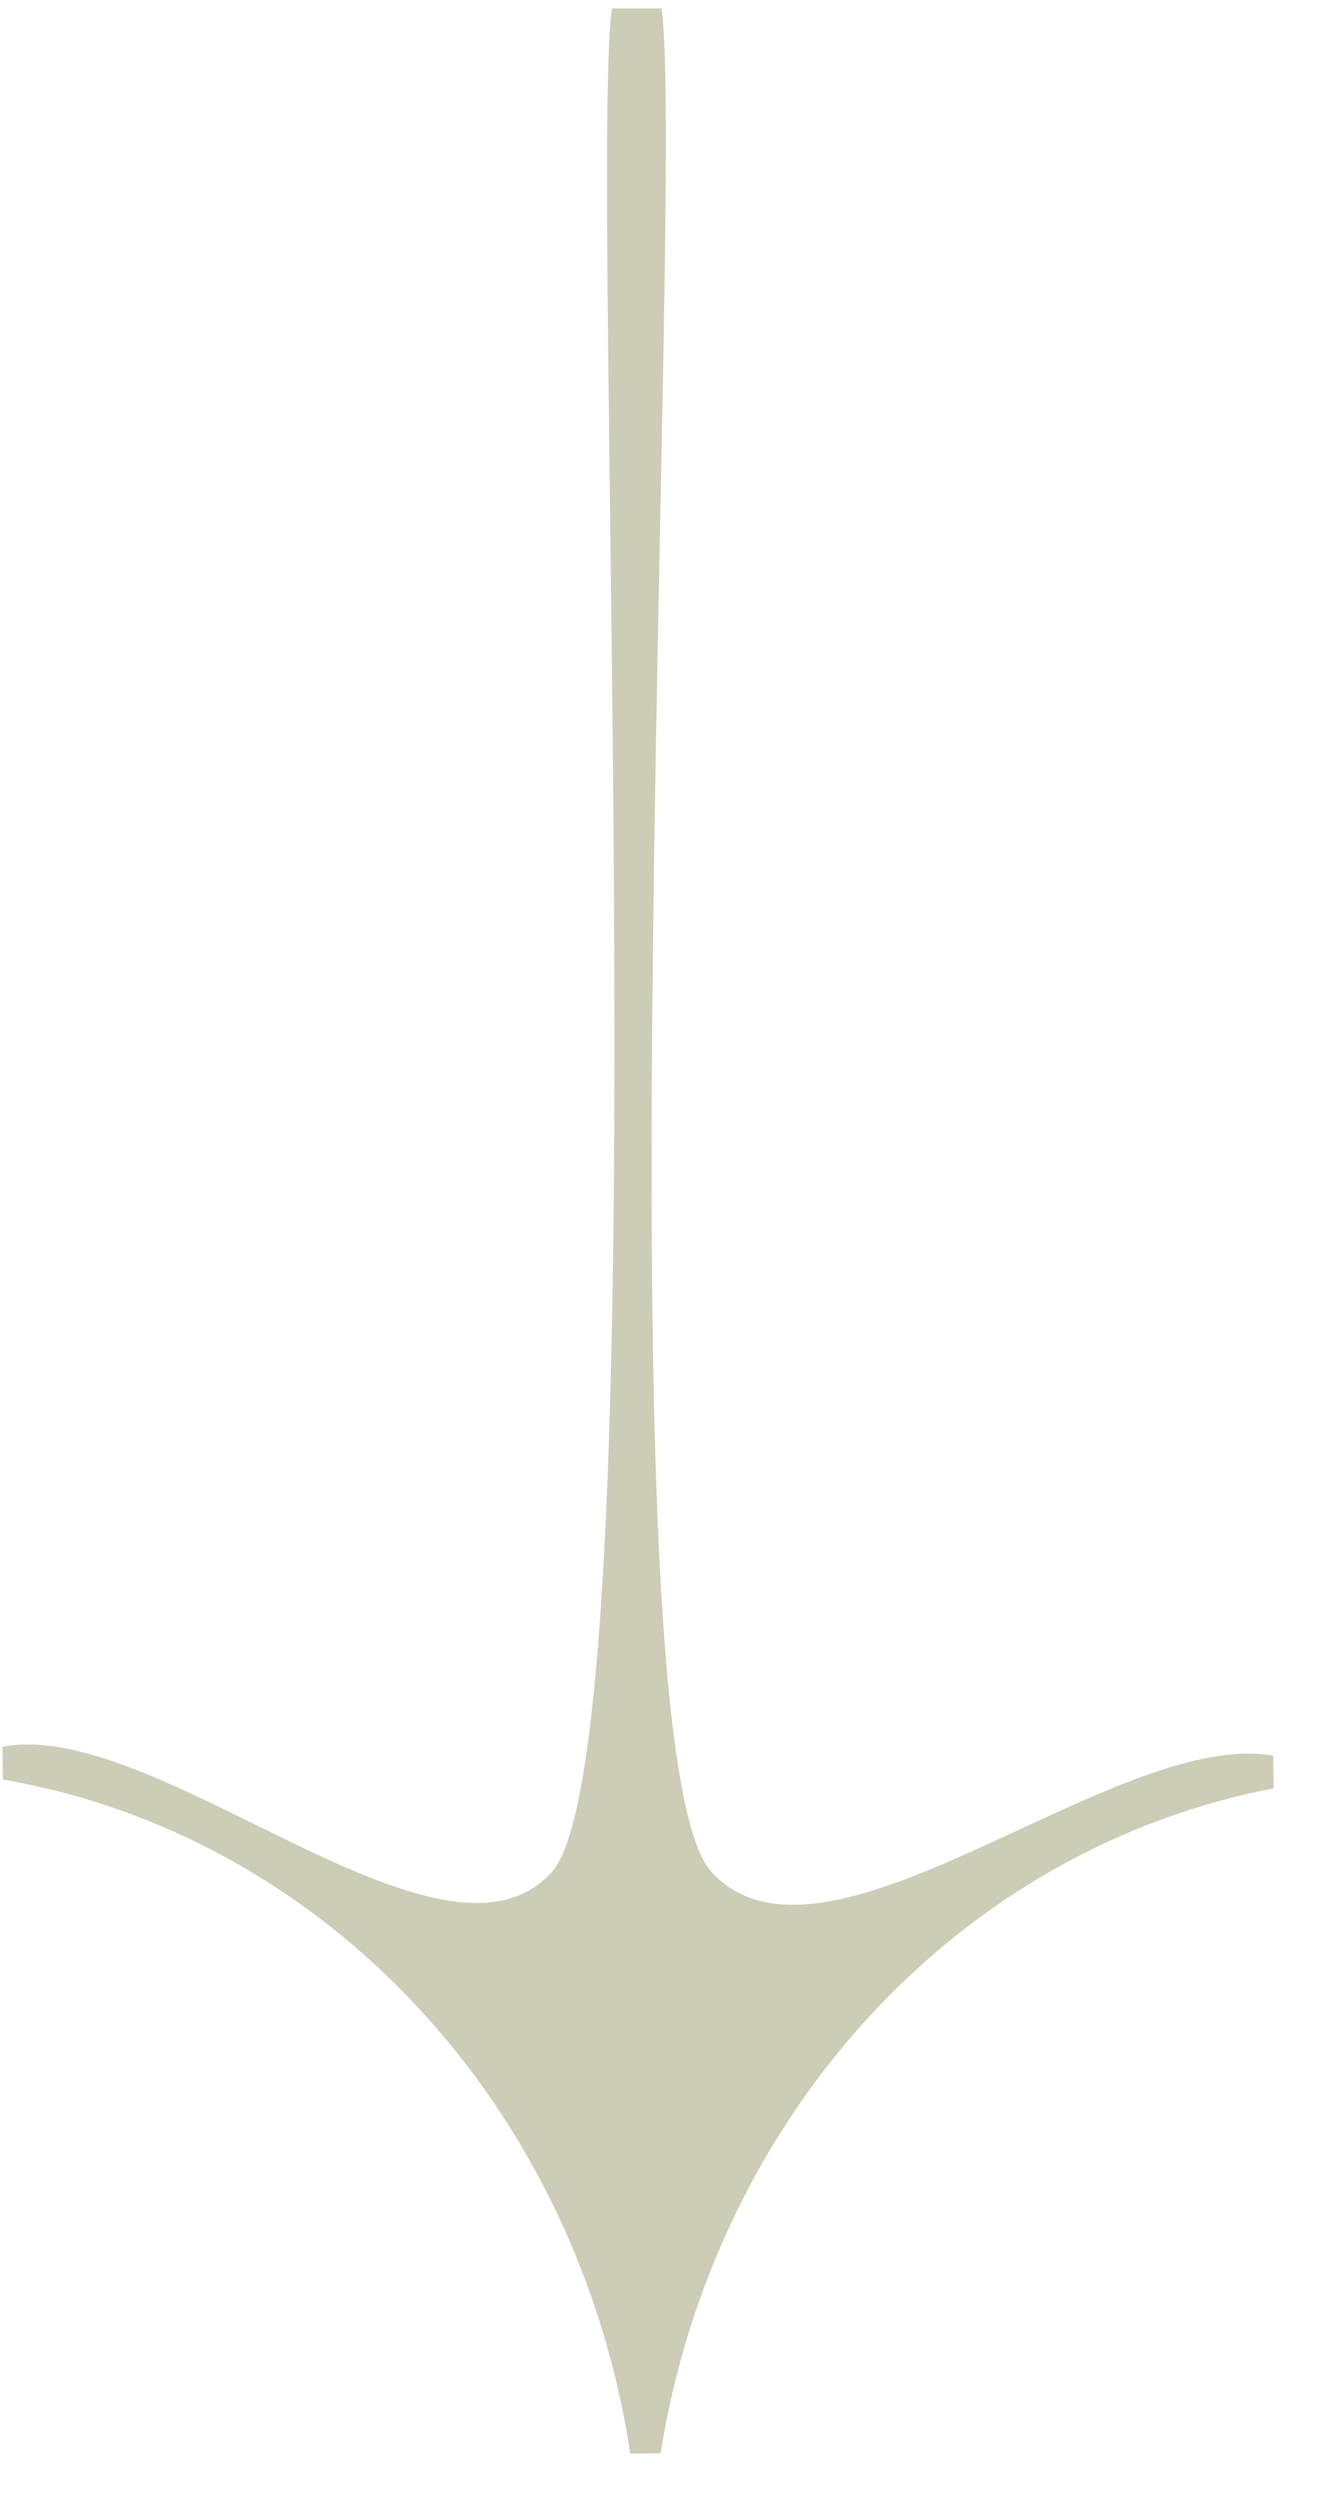 <svg width="19" height="36" viewBox="0 0 19 36" fill="none" xmlns="http://www.w3.org/2000/svg">
<path d="M9.079 35.334L9.516 35.328C9.895 32.944 10.948 30.746 12.527 29.033C14.106 27.319 16.139 26.175 18.347 25.753L18.34 25.281C16.046 24.885 11.885 28.74 10.248 26.956C8.614 25.172 9.871 2.602 9.53 0.122L8.814 0.122C8.483 2.539 9.524 25.201 7.95 26.956C6.376 28.71 2.265 24.719 0.036 25.155L0.042 25.627C2.303 26.014 4.393 27.159 6.015 28.902C7.638 30.646 8.71 32.895 9.079 35.332L9.079 35.334Z" fill="#CCCCB7"/>
</svg>
